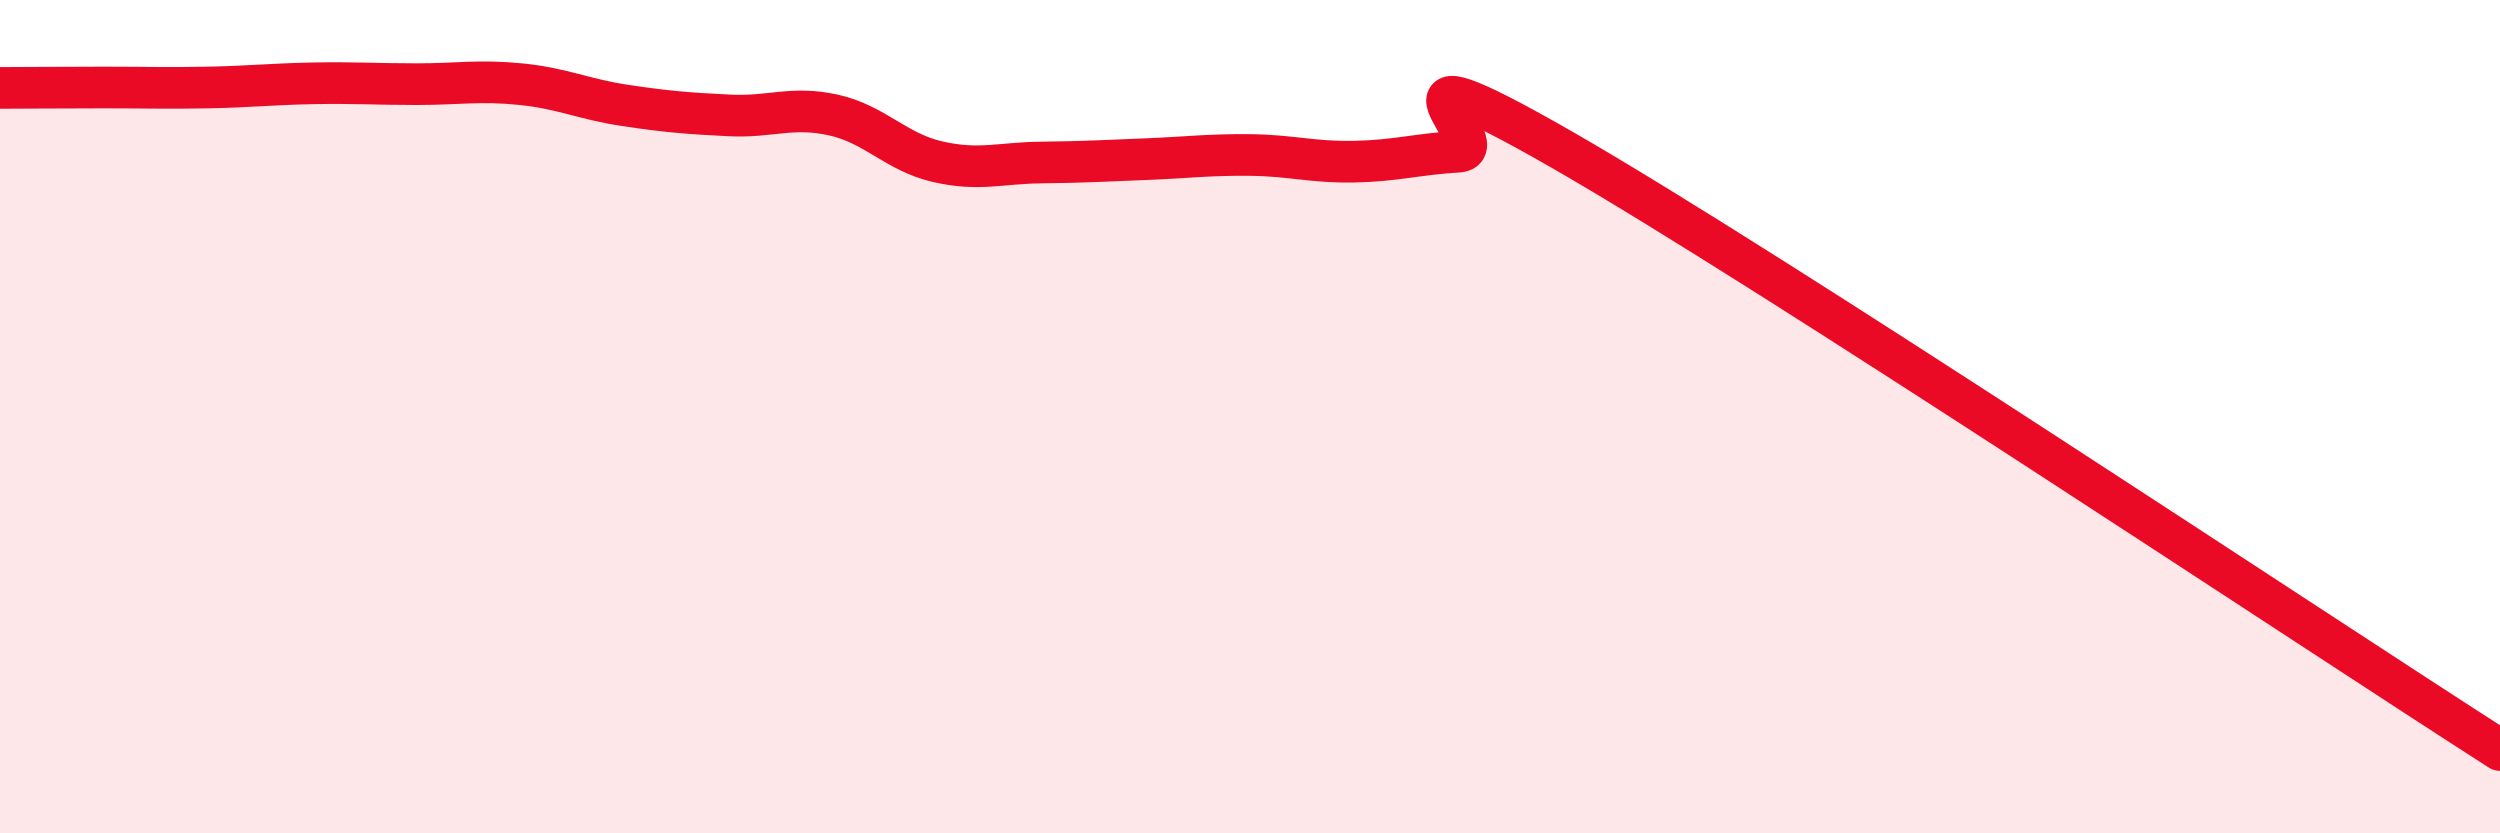 
    <svg width="60" height="20" viewBox="0 0 60 20" xmlns="http://www.w3.org/2000/svg">
      <path
        d="M 0,2.11 C 0.5,2.11 1.5,2.1 2.5,2.1 C 3.5,2.1 4,2.12 5,2.1 C 6,2.08 6.5,2.02 7.5,2 C 8.5,1.98 9,2.02 10,2.02 C 11,2.02 11.5,1.92 12.5,2.02 C 13.5,2.12 14,2.38 15,2.53 C 16,2.68 16.5,2.72 17.5,2.77 C 18.5,2.82 19,2.54 20,2.76 C 21,2.98 21.5,3.65 22.5,3.88 C 23.5,4.11 24,3.91 25,3.9 C 26,3.89 26.5,3.86 27.5,3.82 C 28.5,3.78 29,3.71 30,3.72 C 31,3.73 31.5,3.9 32.5,3.88 C 33.5,3.86 34,3.7 35,3.64 C 36,3.58 32.5,0.73 37.5,3.6 C 42.5,6.47 55.5,15.12 60,18L60 20L0 20Z"
        fill="#EB0A25"
        opacity="0.1"
        stroke-linecap="round"
        stroke-linejoin="round"
      />
      <path
        d="M 0,2.11 C 0.5,2.11 1.5,2.1 2.5,2.1 C 3.5,2.1 4,2.12 5,2.1 C 6,2.08 6.5,2.02 7.5,2 C 8.5,1.98 9,2.02 10,2.02 C 11,2.02 11.5,1.92 12.5,2.02 C 13.5,2.12 14,2.38 15,2.53 C 16,2.68 16.5,2.72 17.5,2.77 C 18.5,2.82 19,2.54 20,2.76 C 21,2.98 21.5,3.65 22.5,3.88 C 23.5,4.11 24,3.91 25,3.9 C 26,3.89 26.5,3.86 27.5,3.82 C 28.5,3.78 29,3.71 30,3.72 C 31,3.73 31.5,3.9 32.5,3.88 C 33.5,3.86 34,3.7 35,3.64 C 36,3.58 32.5,0.73 37.5,3.6 C 42.5,6.47 55.5,15.12 60,18"
        stroke="#EB0A25"
        stroke-width="1"
        fill="none"
        stroke-linecap="round"
        stroke-linejoin="round"
      />
    </svg>
  